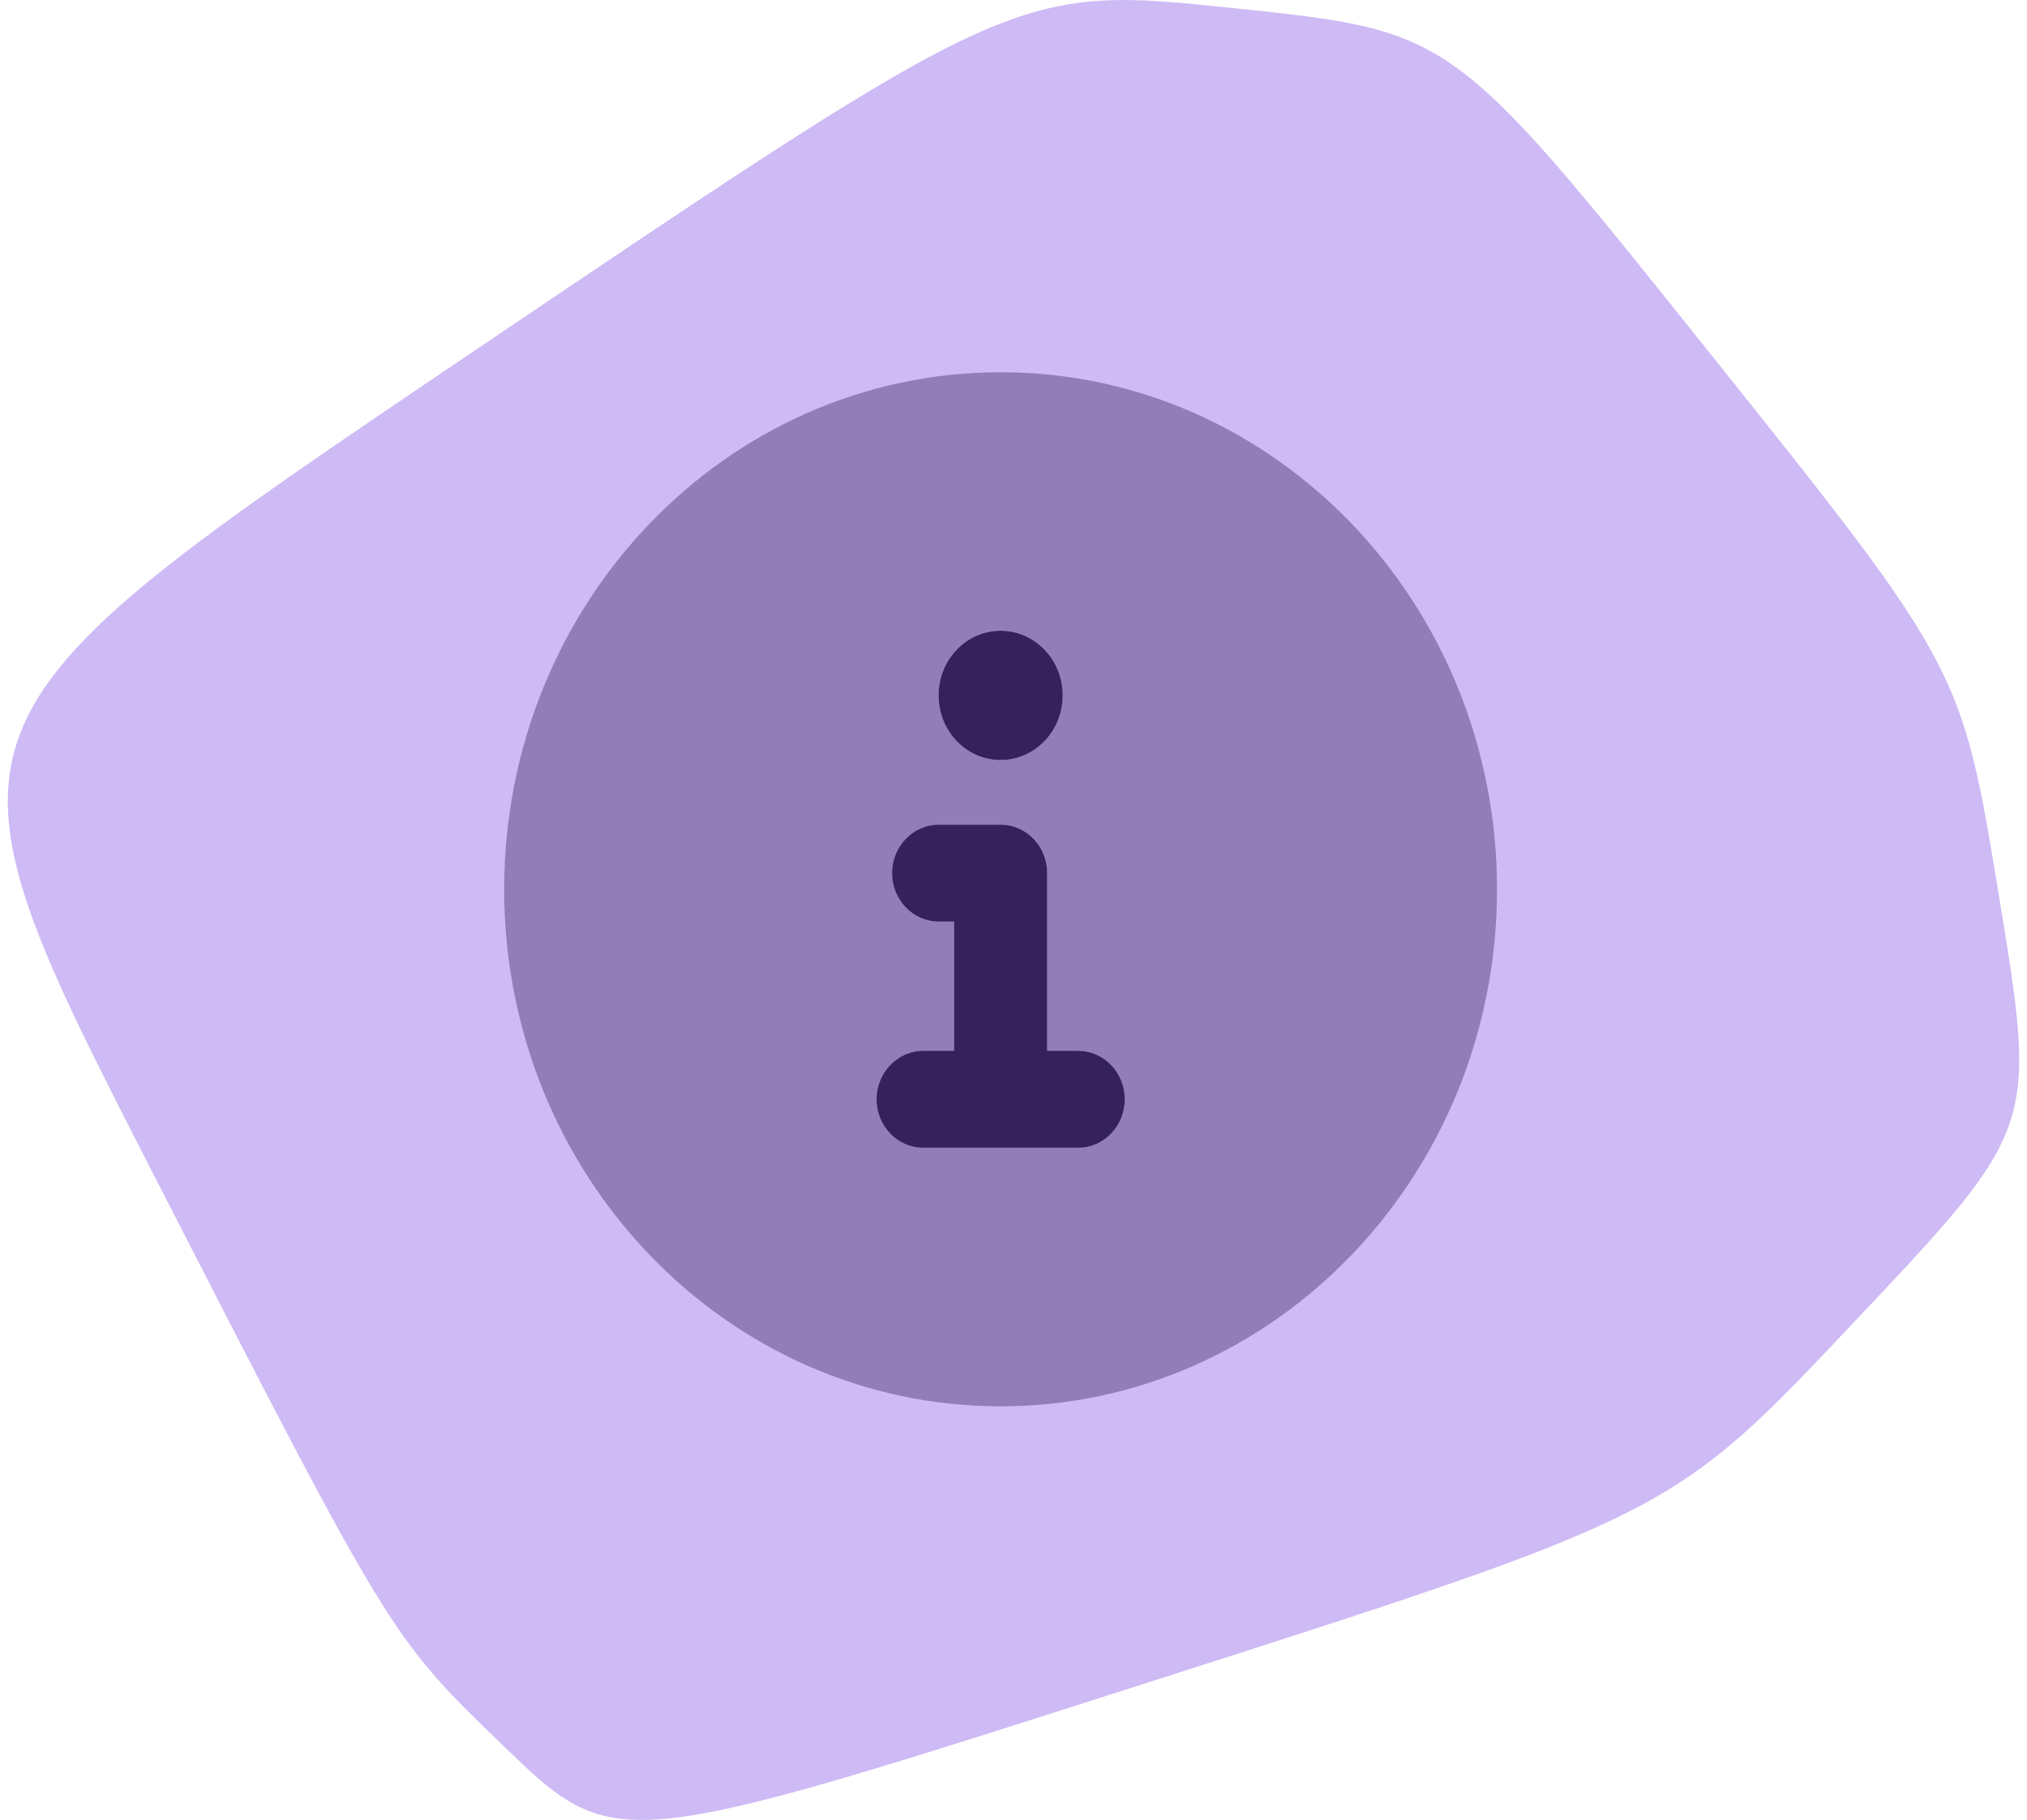 <svg width="49" height="44" viewBox="0 0 49 44" fill="none" xmlns="http://www.w3.org/2000/svg">
<path d="M3.783 28.534C9.446 39.579 9.446 39.579 12.152 42.193C14.859 44.808 14.859 44.808 27.644 40.712C40.43 36.616 40.43 36.616 44.836 31.947C49.242 27.279 49.242 27.279 48.331 21.715C47.42 16.151 47.42 16.151 41.263 8.45C35.106 0.749 35.106 0.749 29.831 0.198C24.557 -0.353 24.557 -0.353 11.338 8.568C-1.88 17.489 -1.88 17.489 3.783 28.534Z" fill="#CEBAF5"/>
<g clip-path="url(#clip0_309_2696)">
<path d="M24.189 18.375C25.017 18.375 25.689 17.675 25.689 16.812C25.689 15.95 25.017 15.25 24.189 15.25C23.36 15.25 22.689 15.948 22.689 16.812C22.689 17.677 23.359 18.375 24.189 18.375ZM26.064 25.406H25.314V21.109C25.314 20.465 24.812 19.938 24.189 19.938H22.689C22.07 19.938 21.564 20.465 21.564 21.109C21.564 21.754 22.07 22.281 22.689 22.281H23.064V25.406H22.314C21.695 25.406 21.189 25.934 21.189 26.578C21.189 27.223 21.695 27.75 22.314 27.75H26.064C26.685 27.75 27.189 27.225 27.189 26.578C27.189 25.931 26.687 25.406 26.064 25.406Z" fill="#35215C"/>
<path opacity="0.4" d="M24.189 9C17.56 9 12.188 14.596 12.188 21.5C12.188 28.404 17.56 34 24.189 34C30.817 34 36.188 28.404 36.188 21.5C36.188 14.596 30.817 9 24.189 9ZM24.189 15.25C25.017 15.25 25.689 15.95 25.689 16.812C25.689 17.675 25.017 18.375 24.189 18.375C23.36 18.375 22.689 17.677 22.689 16.812C22.689 15.948 23.359 15.25 24.189 15.25ZM26.064 27.75H22.314C21.695 27.75 21.189 27.227 21.189 26.578C21.189 25.929 21.692 25.406 22.314 25.406H23.064V22.281H22.689C22.067 22.281 21.564 21.756 21.564 21.109C21.564 20.462 22.07 19.938 22.689 19.938H24.189C24.81 19.938 25.314 20.462 25.314 21.109V25.406H26.064C26.685 25.406 27.189 25.931 27.189 26.578C27.189 27.225 26.687 27.75 26.064 27.75Z" fill="#35215C"/>
</g>
<defs>
<clipPath id="clip0_309_2696">
<rect width="24" height="25" fill="white" transform="translate(12.188 9)"/>
</clipPath>
</defs>
</svg>
